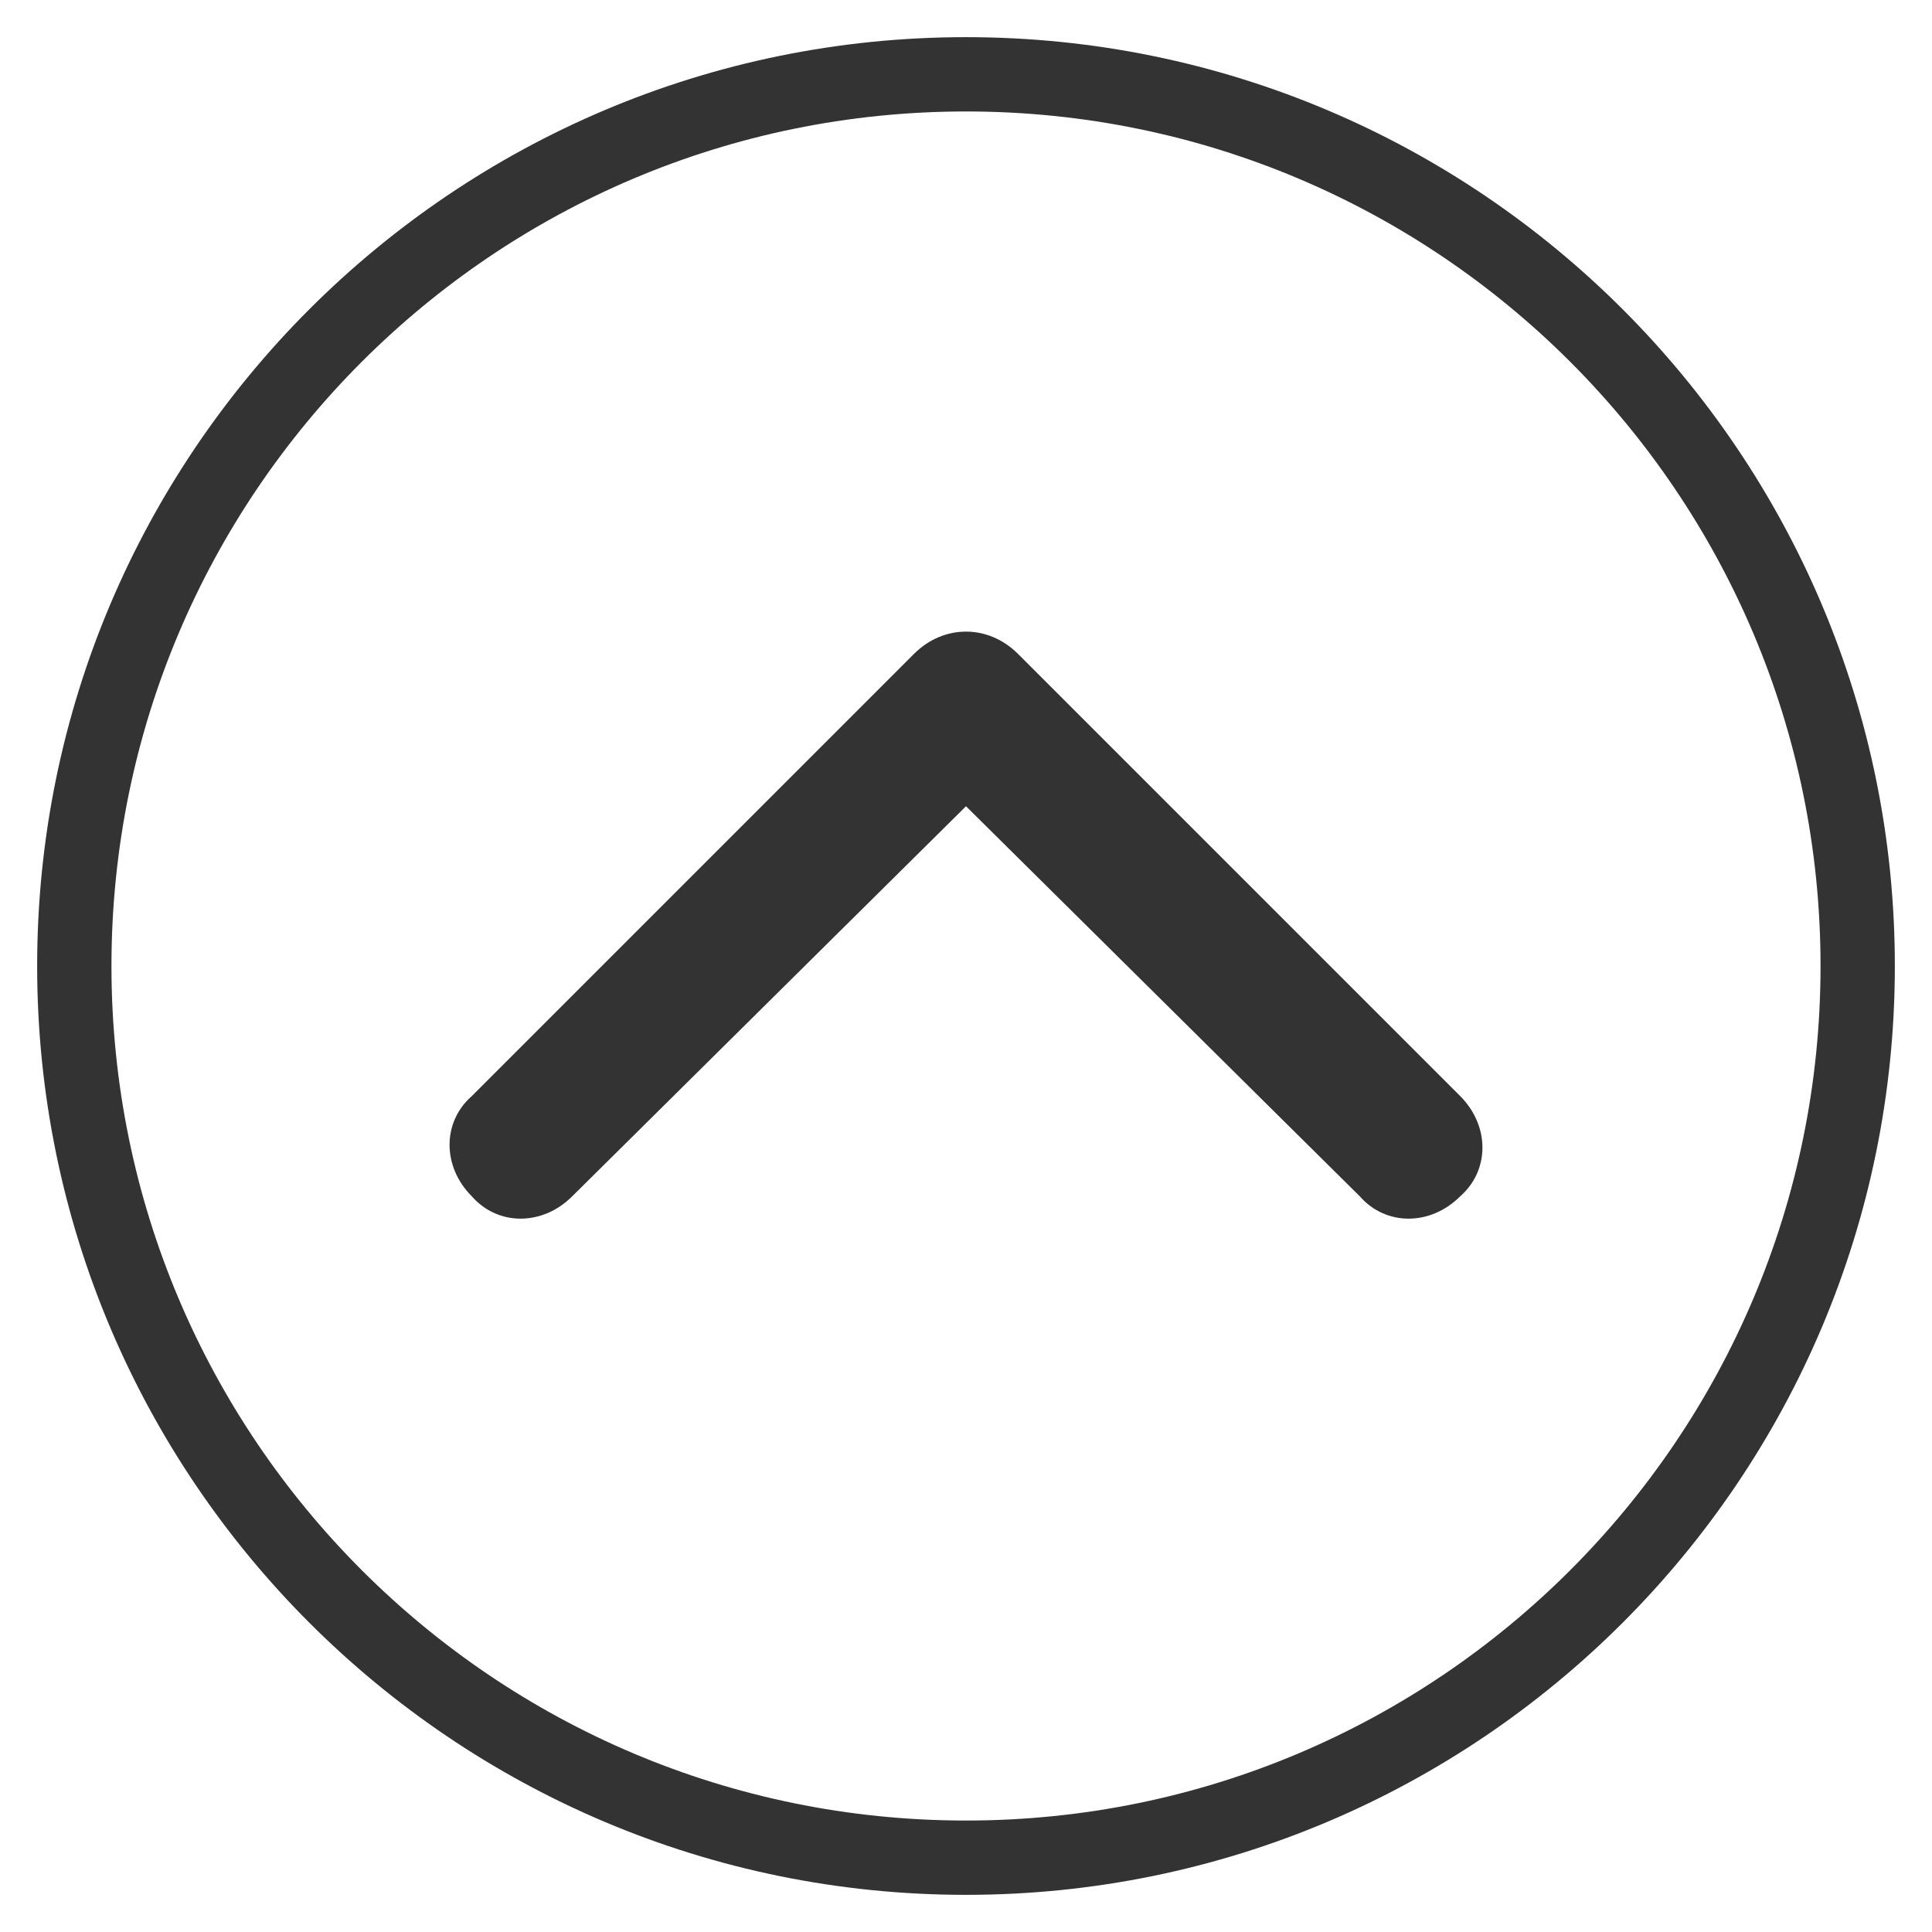 <?xml version="1.0" encoding="utf-8"?>
<!-- Generator: Adobe Illustrator 28.0.0, SVG Export Plug-In . SVG Version: 6.00 Build 0)  -->
<svg version="1.1" id="レイヤー_1" xmlns="http://www.w3.org/2000/svg" xmlns:xlink="http://www.w3.org/1999/xlink" x="0px"
	 y="0px" width="52px" height="52px" viewBox="0 0 52 52" style="enable-background:new 0 0 52 52;" xml:space="preserve">
<style type="text/css">
	.st0{fill:#333333;}
</style>
<path class="st0" d="M26,1C12.2,1,1,12.2,1,26s11.2,25,25,25s25-11.2,25-25S39.8,1,26,1z M26,49C13.3,49,3,38.7,3,26S13.3,3,26,3
	s23,10.3,23,23S38.7,49,26,49z"/>
<path class="st0" d="M39.3,32.2c-0.8,0.8-2,0.8-2.7,0L26,21.7L15.4,32.2c-0.8,0.8-2,0.8-2.7,0c-0.8-0.8-0.8-2,0-2.7l11.9-11.9
	C25,17.2,25.5,17,26,17s1,0.2,1.4,0.6l11.9,11.9C40.1,30.3,40.1,31.5,39.3,32.2z"/>
</svg>

